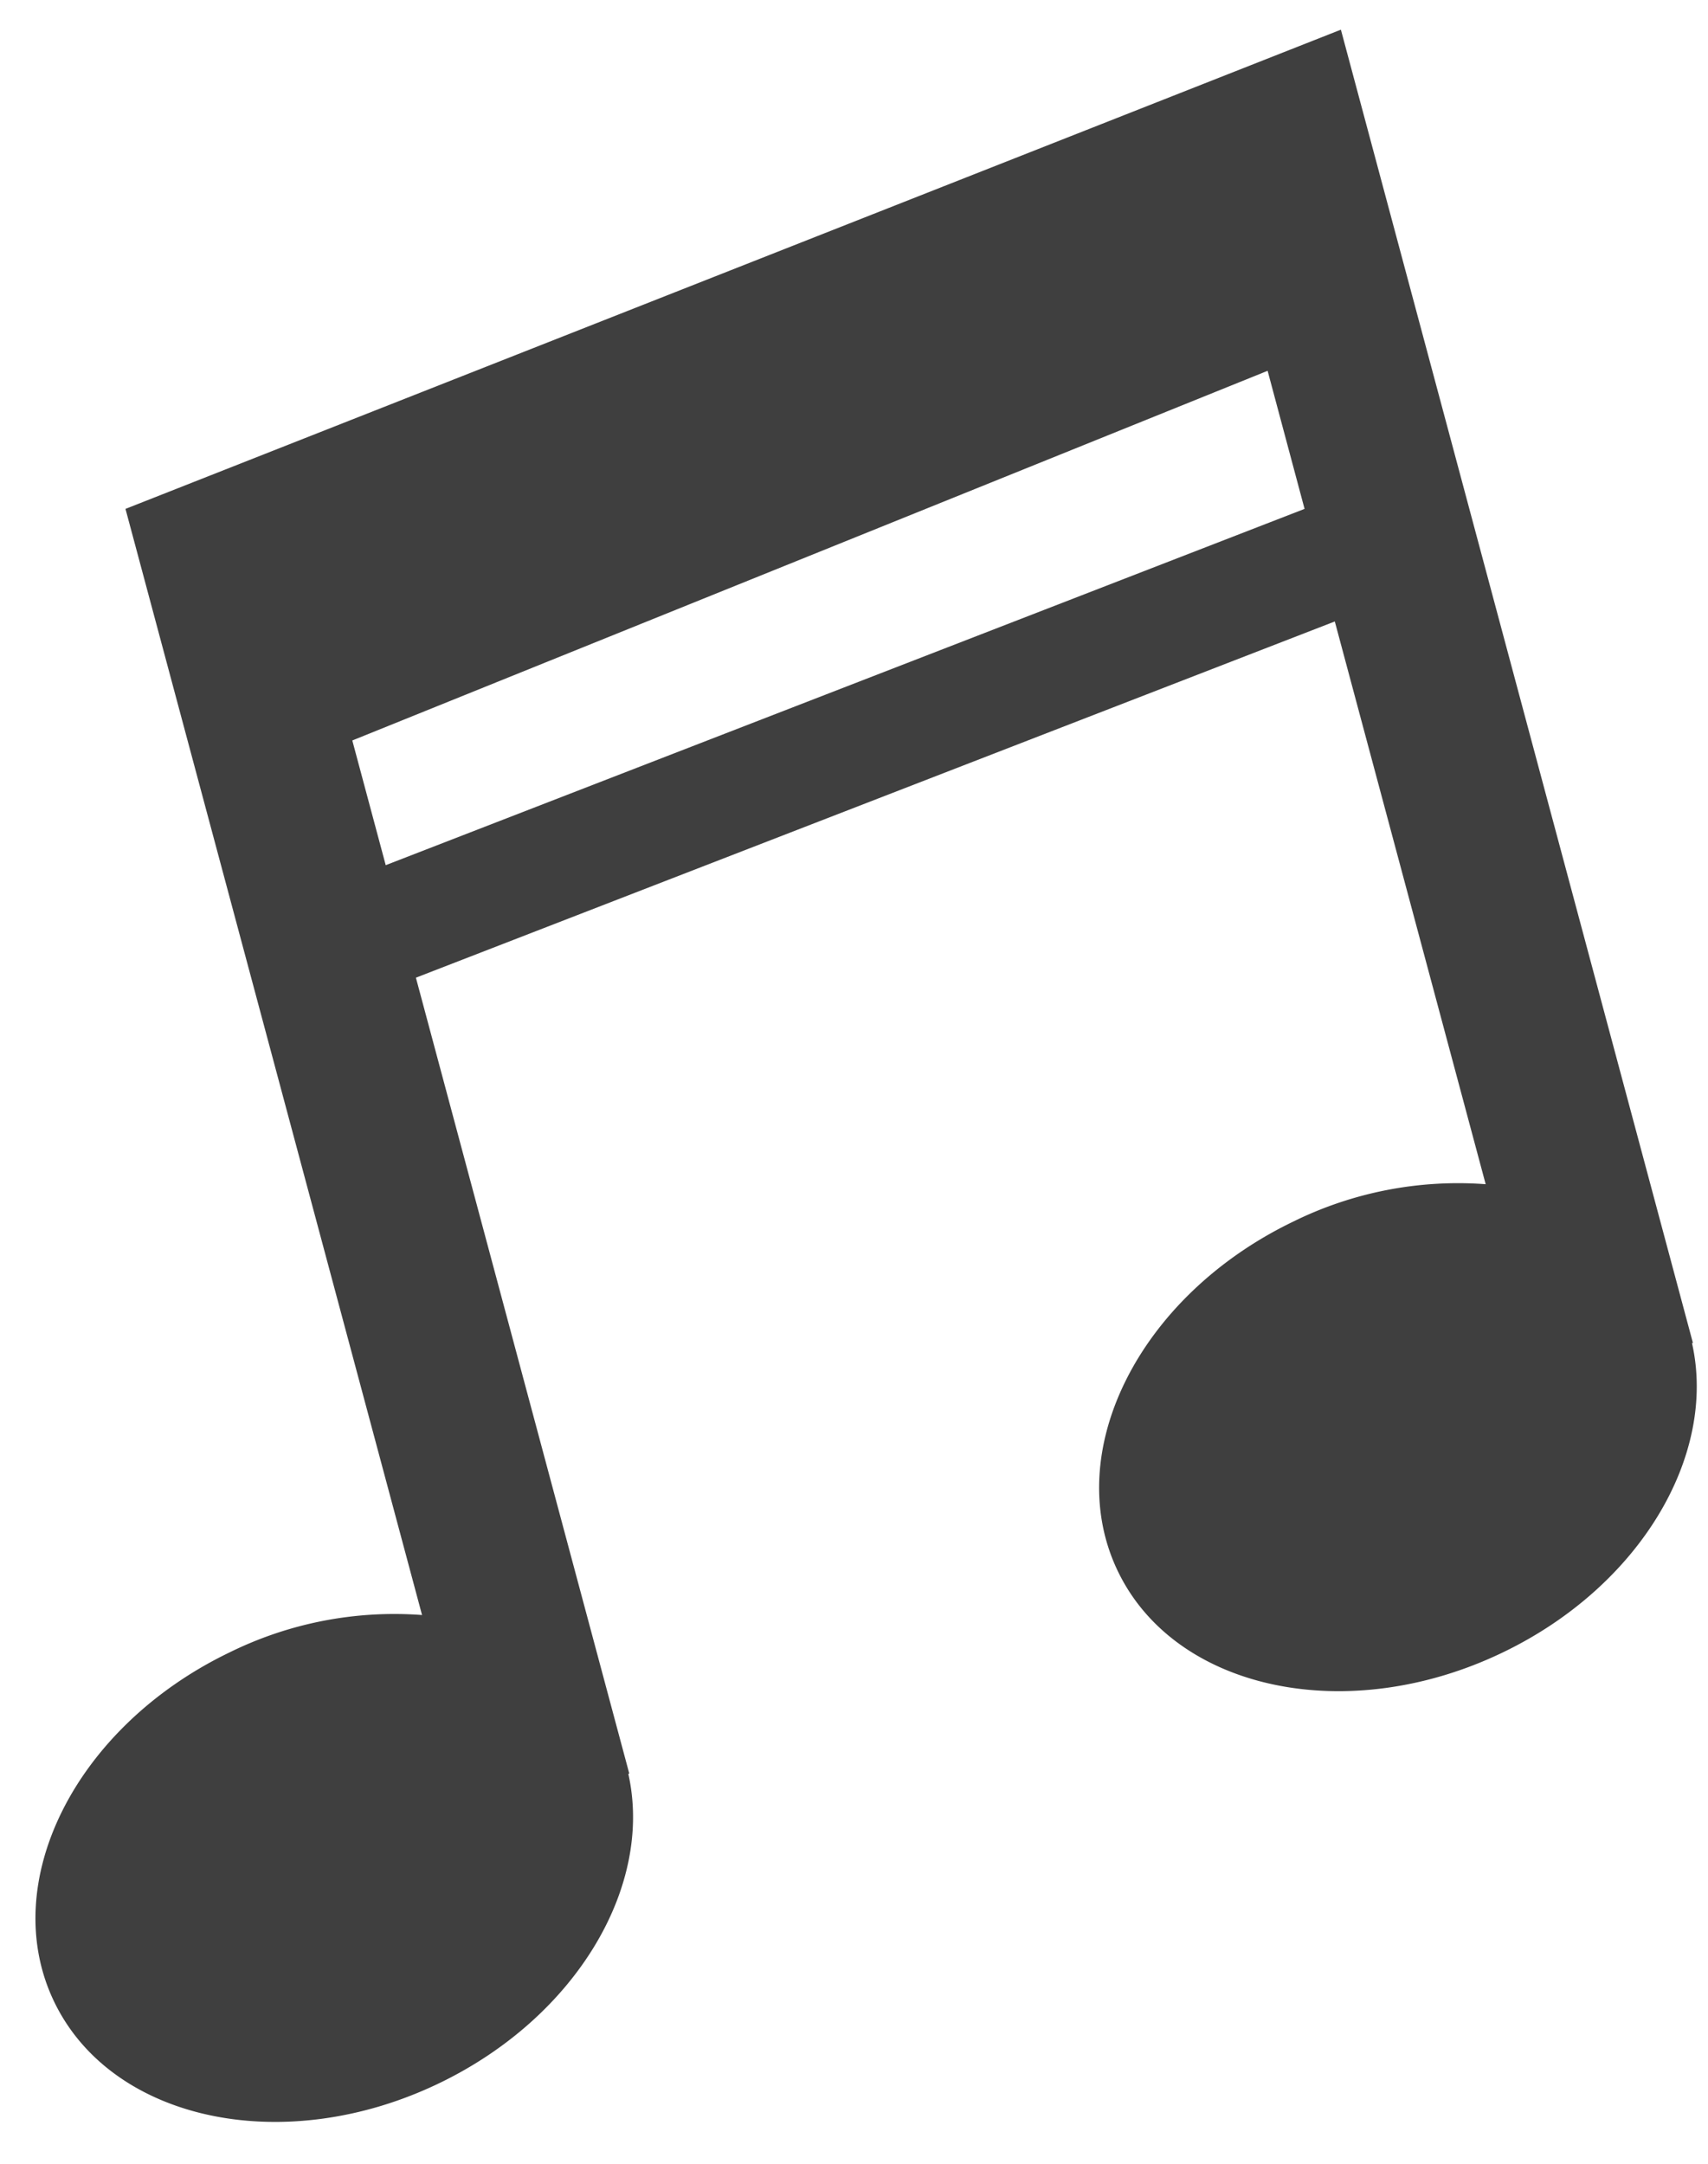 <svg xmlns="http://www.w3.org/2000/svg" width="30" height="38"><defs><clipPath id="a"><path data-name="長方形 830" transform="translate(149 120)" fill="#ff6f6f" opacity=".473" d="M0 0h30v38H0z"/></clipPath></defs><g data-name="マスクグループ 71" transform="translate(-149 -120)" clip-path="url(#a)"><path data-name="パス 2934" d="m151.204 128.937 5.209 19.426a6.542 6.542 0 0 0-3.386.659c-2.716 1.309-4.088 4.065-3.066 6.152s4.048 2.718 6.76 1.408c2.409-1.164 3.757-3.465 3.315-5.43l.017-.004-3.748-13.978 16.14-6.256 2.65 9.883a6.547 6.547 0 0 0-3.385.659c-2.715 1.31-4.087 4.064-3.068 6.153s4.049 2.718 6.762 1.407c2.41-1.163 3.758-3.464 3.315-5.428l.016-.004-6.183-23.063Zm20.71 0-16.139 6.257-.587-2.19 16.077-6.492Z" fill="#3f3f3f"/></g></svg>